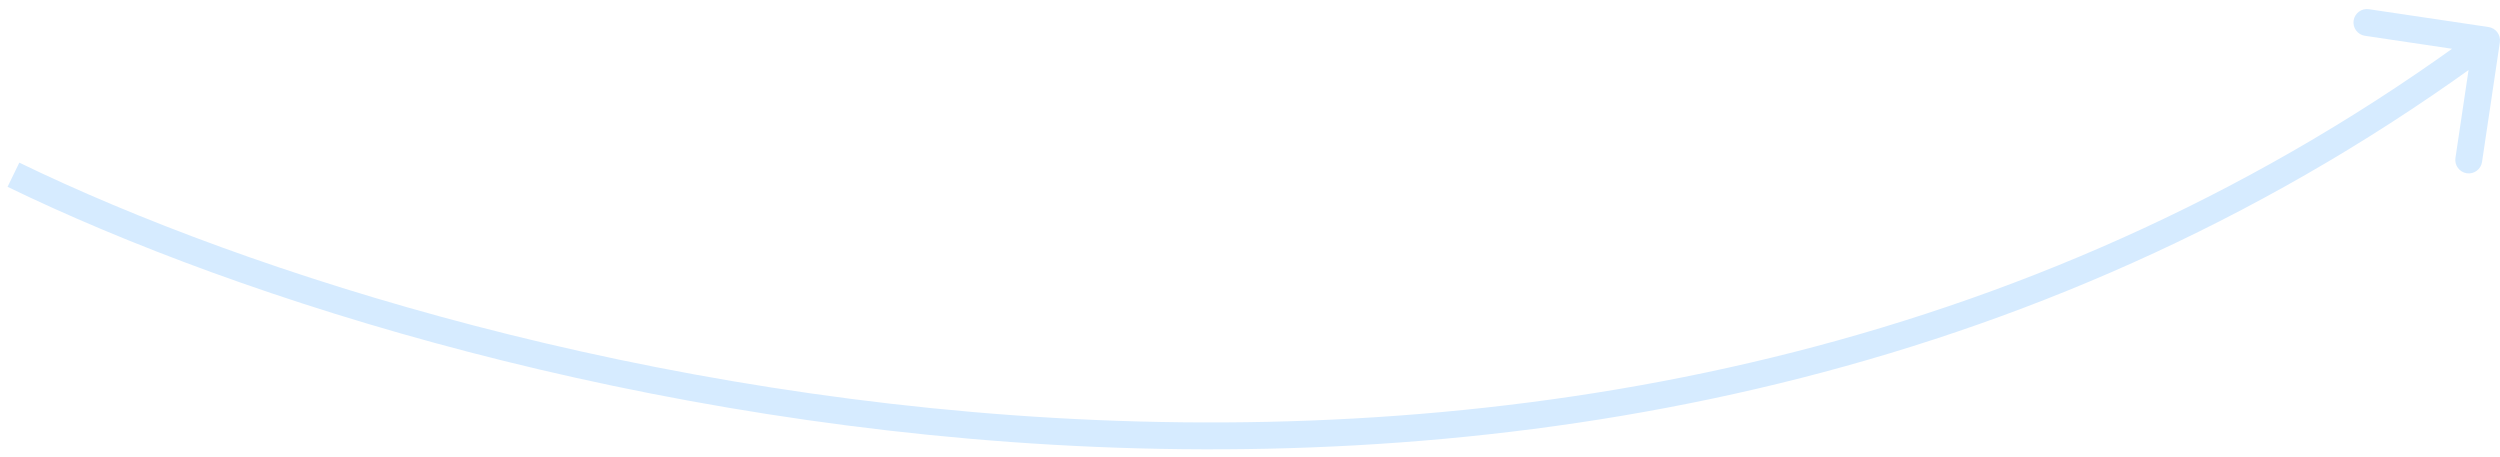 <?xml version="1.0" encoding="UTF-8"?> <svg xmlns="http://www.w3.org/2000/svg" width="186" height="34" viewBox="0 0 186 34" fill="none"><path d="M185.147 2.011C185.694 2.092 186.07 2.601 185.989 3.147L184.663 12.049C184.582 12.595 184.073 12.972 183.527 12.891C182.981 12.81 182.604 12.301 182.685 11.755L183.864 3.842L175.951 2.663C175.405 2.582 175.028 2.073 175.109 1.527C175.19 0.981 175.699 0.604 176.246 0.685L185.147 2.011ZM1.437 12.1C18.49 20.379 48.156 29.84 81.617 31.251C115.069 32.661 152.239 26.023 184.405 2.196L185.595 3.804C152.961 27.977 115.297 34.672 81.533 33.249C47.777 31.826 17.844 22.288 0.563 13.9L1.437 12.1Z" fill="#D6EBFF"></path></svg> 